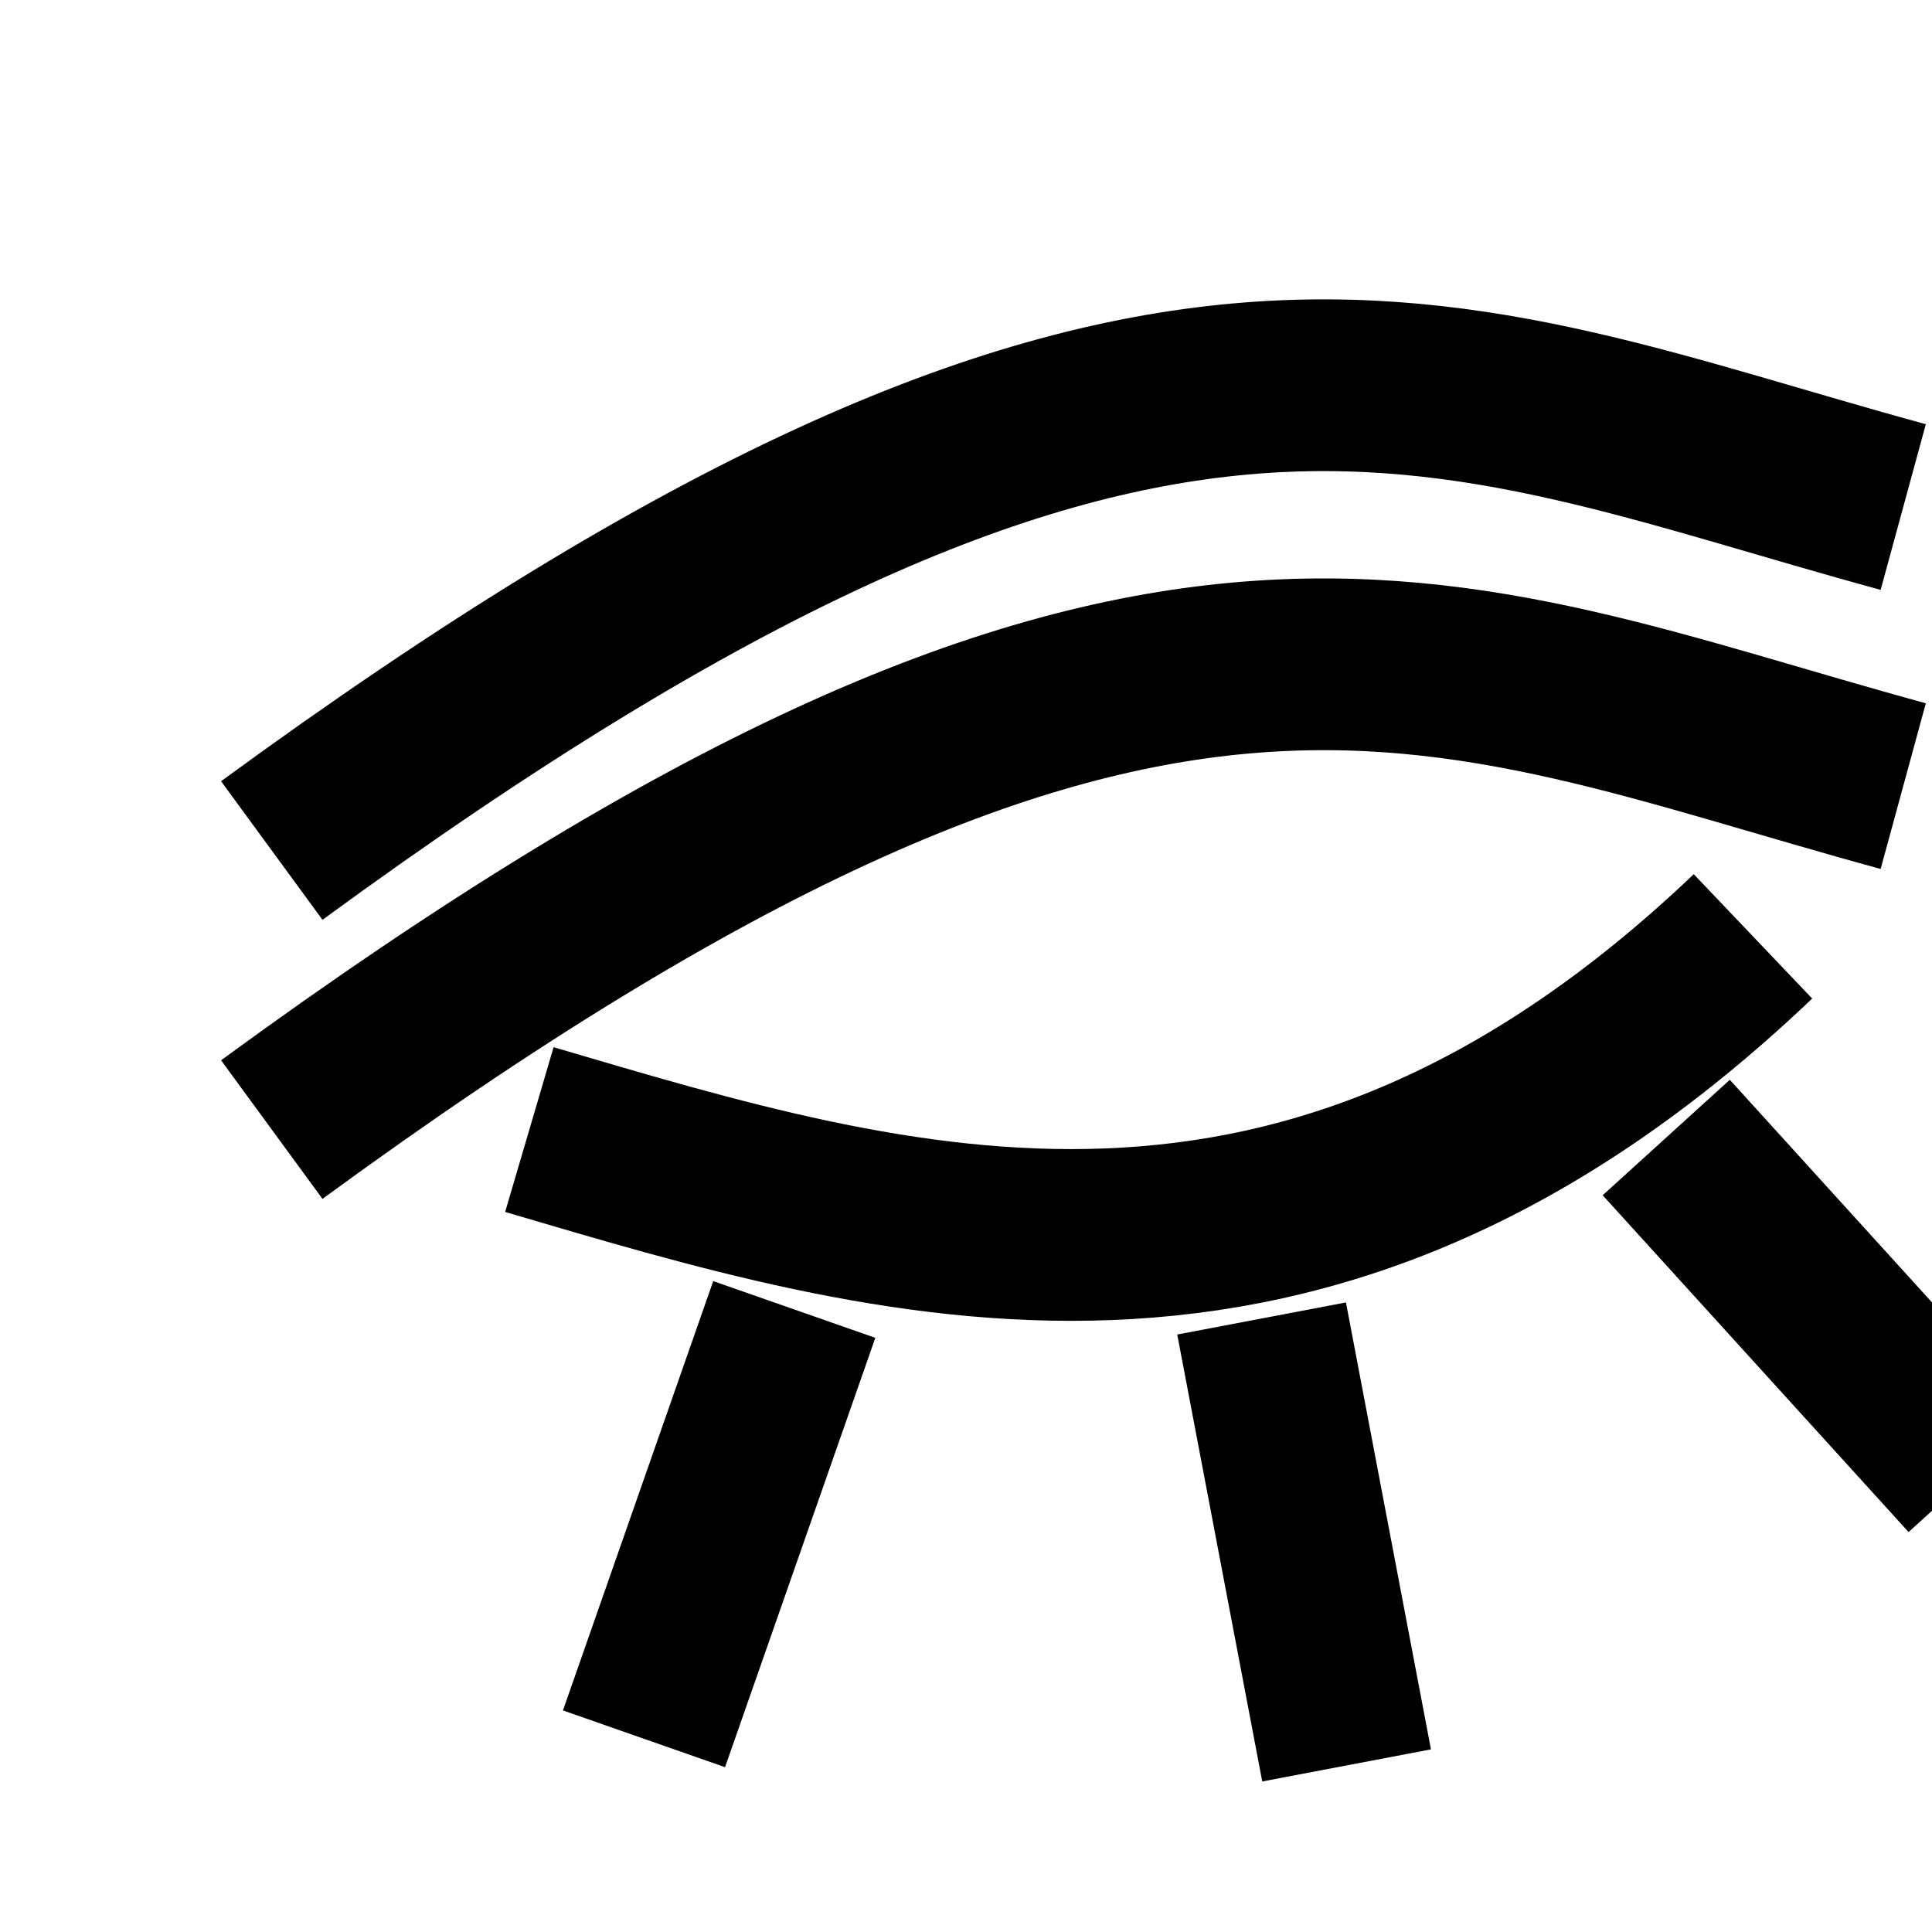 <?xml version="1.0" encoding="UTF-8"?>  
<svg id="changeTheme" xmlns="http://www.w3.org/2000/svg" viewBox="0 0 90 90" class="theme-svg sun dark-theme" shape-rendering="geometricPrecision">
<style>
    path, line {
      stroke: #000;
    }
    @media (prefers-color-scheme: dark) {
      path, line {
        stroke: #fff;
      }
    }
  </style>
            <g>
                <path fill="none" stroke-width="8" class="st0" d="M12.66,39.62c41-30,54-22,76-16"></path>
                <path fill="none" stroke-width="8" class="st0" d="M12.66,52.62c41-30,54-22,76-16"></path>
                <path fill="none" stroke-width="8" class="st0" d="M24.66,52.62c17,5,36,11,57-9"></path>
            </g>
            <g id="rays">
                <line fill="none" stroke-width="8" class="st0" x1="77.62" y1="52.99" x2="91.87" y2="68.68"></line>
                <line fill="none" stroke-width="8" class="st0" x1="37" y1="61" x2="30" y2="81"></line>
                <line fill="none" stroke-width="8" class="st0" x1="58.77" y1="61.42" x2="62.73" y2="82.24"></line>
            </g>
        </svg>